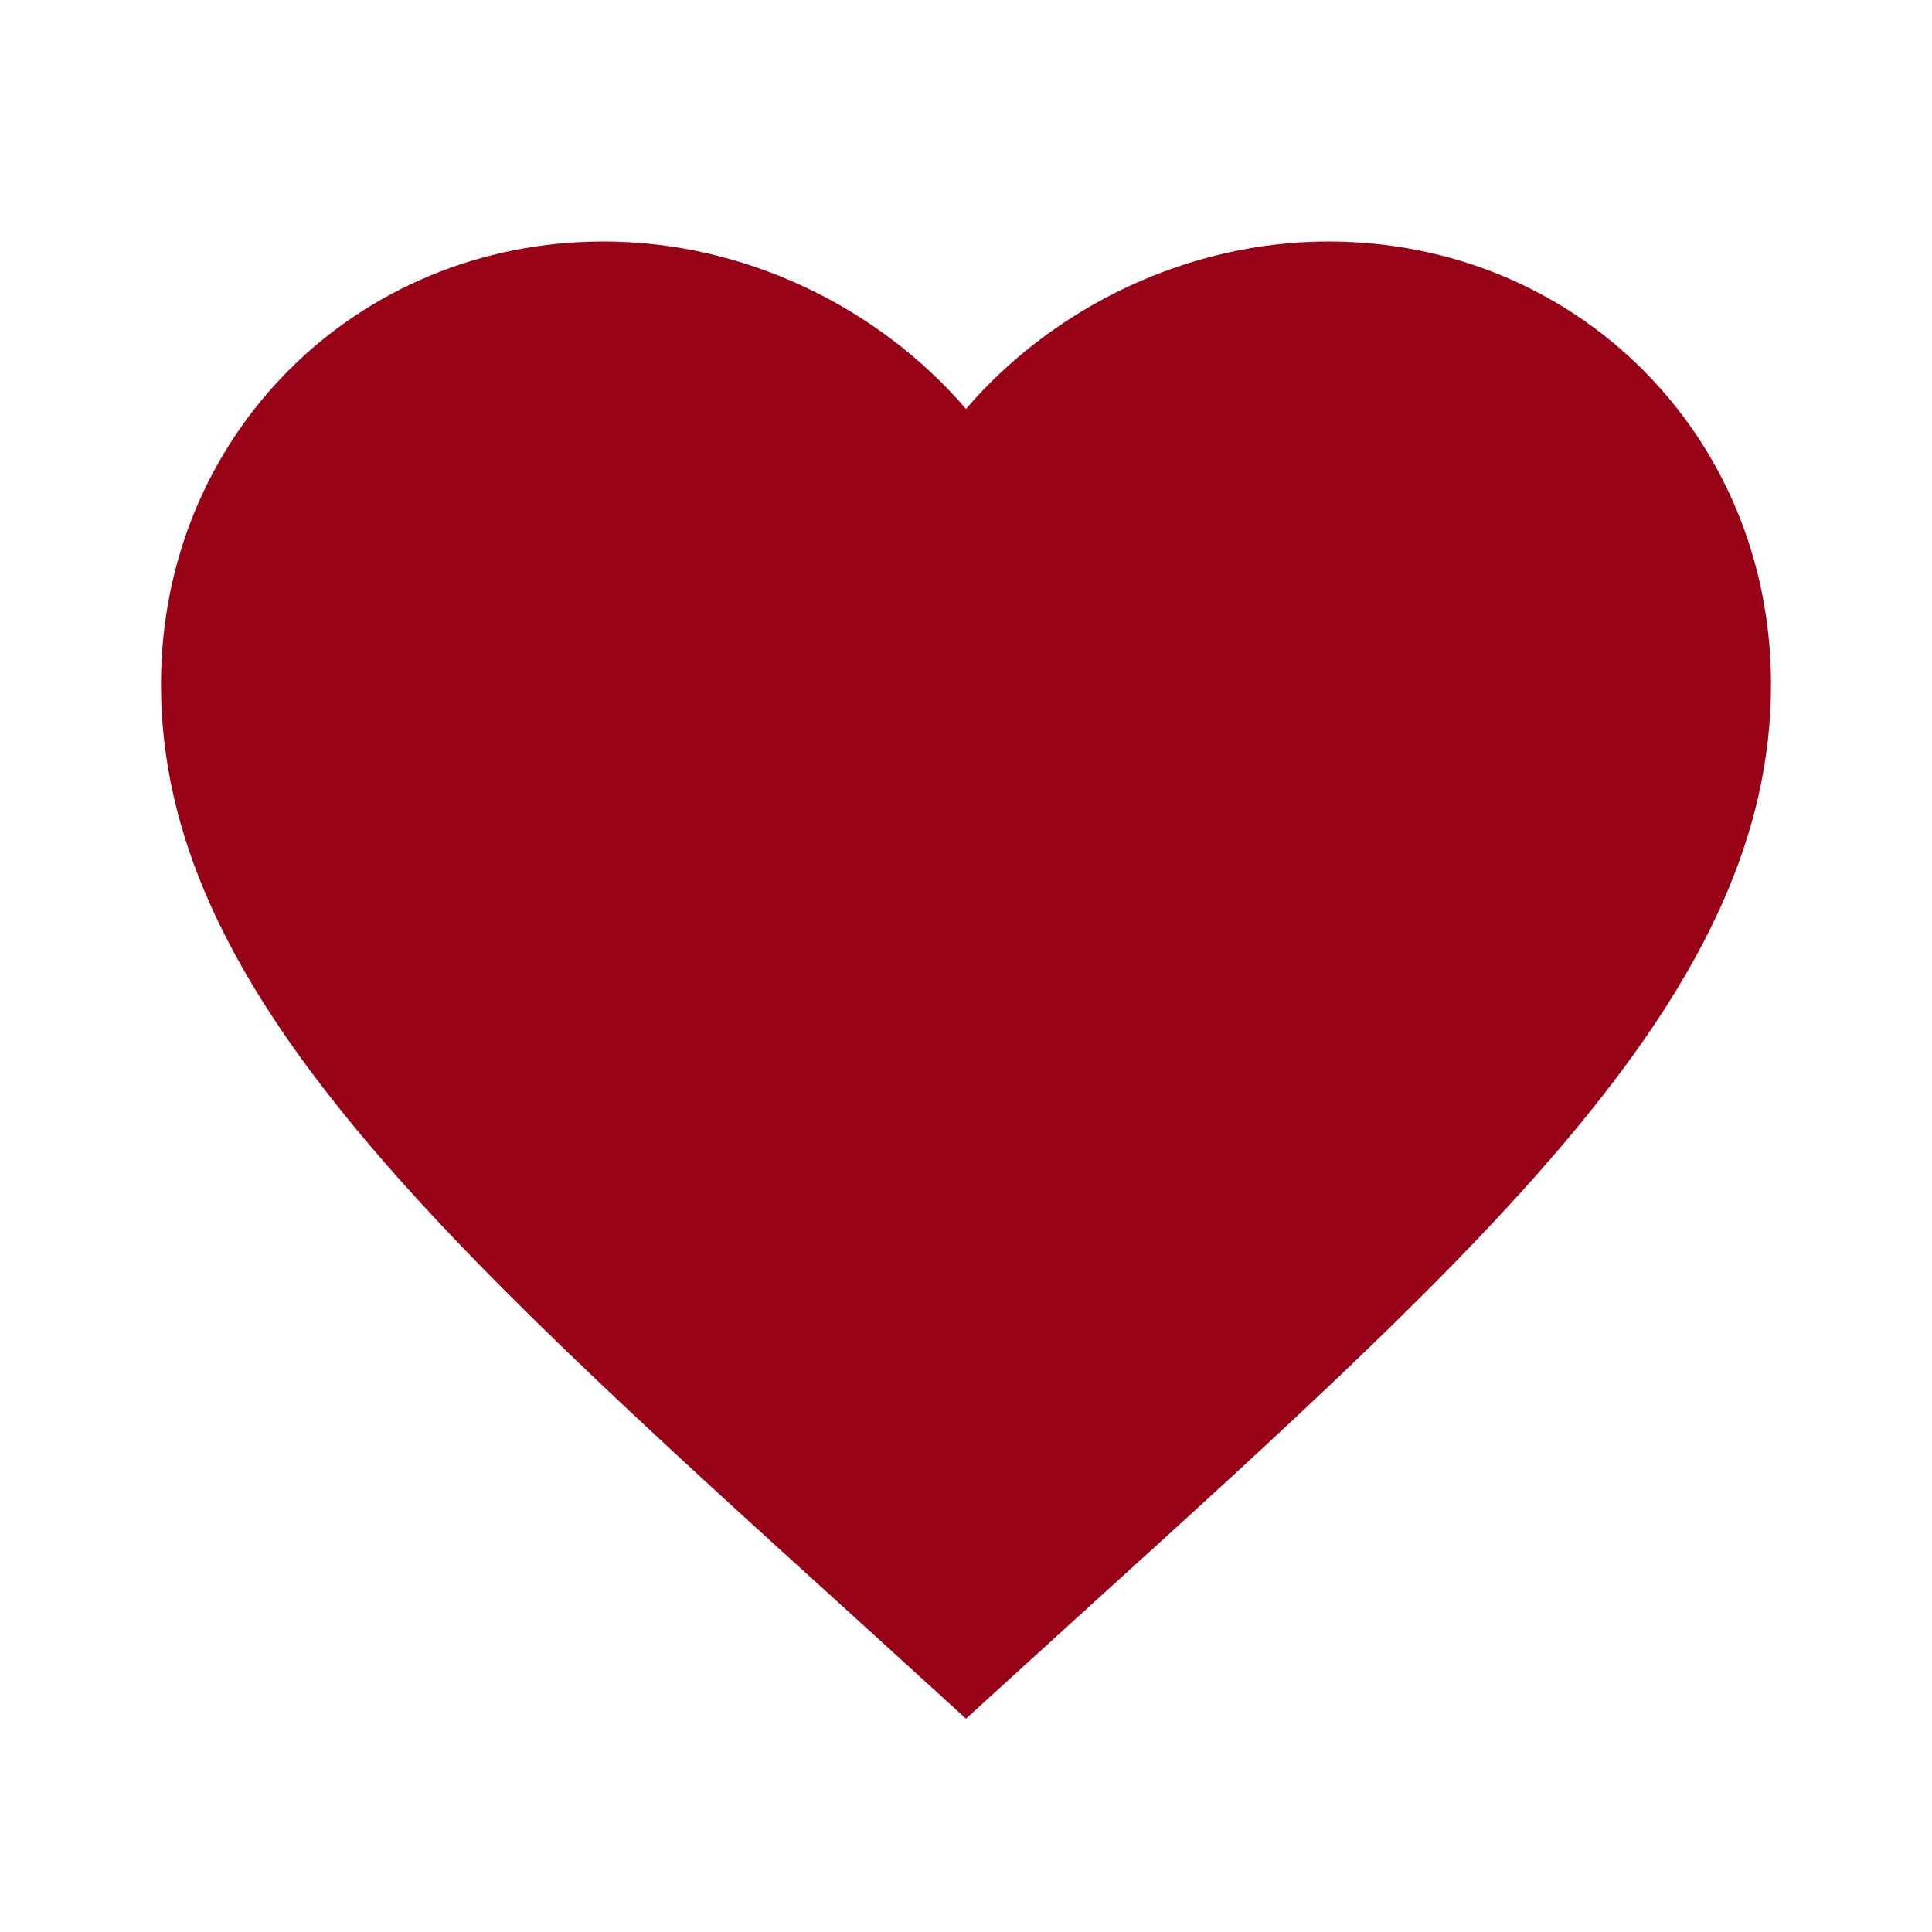 <svg width="64" height="64" viewBox="0 0 64 64" fill="none" xmlns="http://www.w3.org/2000/svg">
<path d="M32 56.933L28.134 53.413C14.4 40.96 5.333 32.72 5.333 22.667C5.333 14.427 11.787 8 20 8C24.64 8 29.093 10.16 32 13.547C34.907 10.16 39.36 8 44 8C52.214 8 58.667 14.427 58.667 22.667C58.667 32.72 49.6 40.96 35.867 53.413L32 56.933Z" fill="#970216"/>
</svg>
